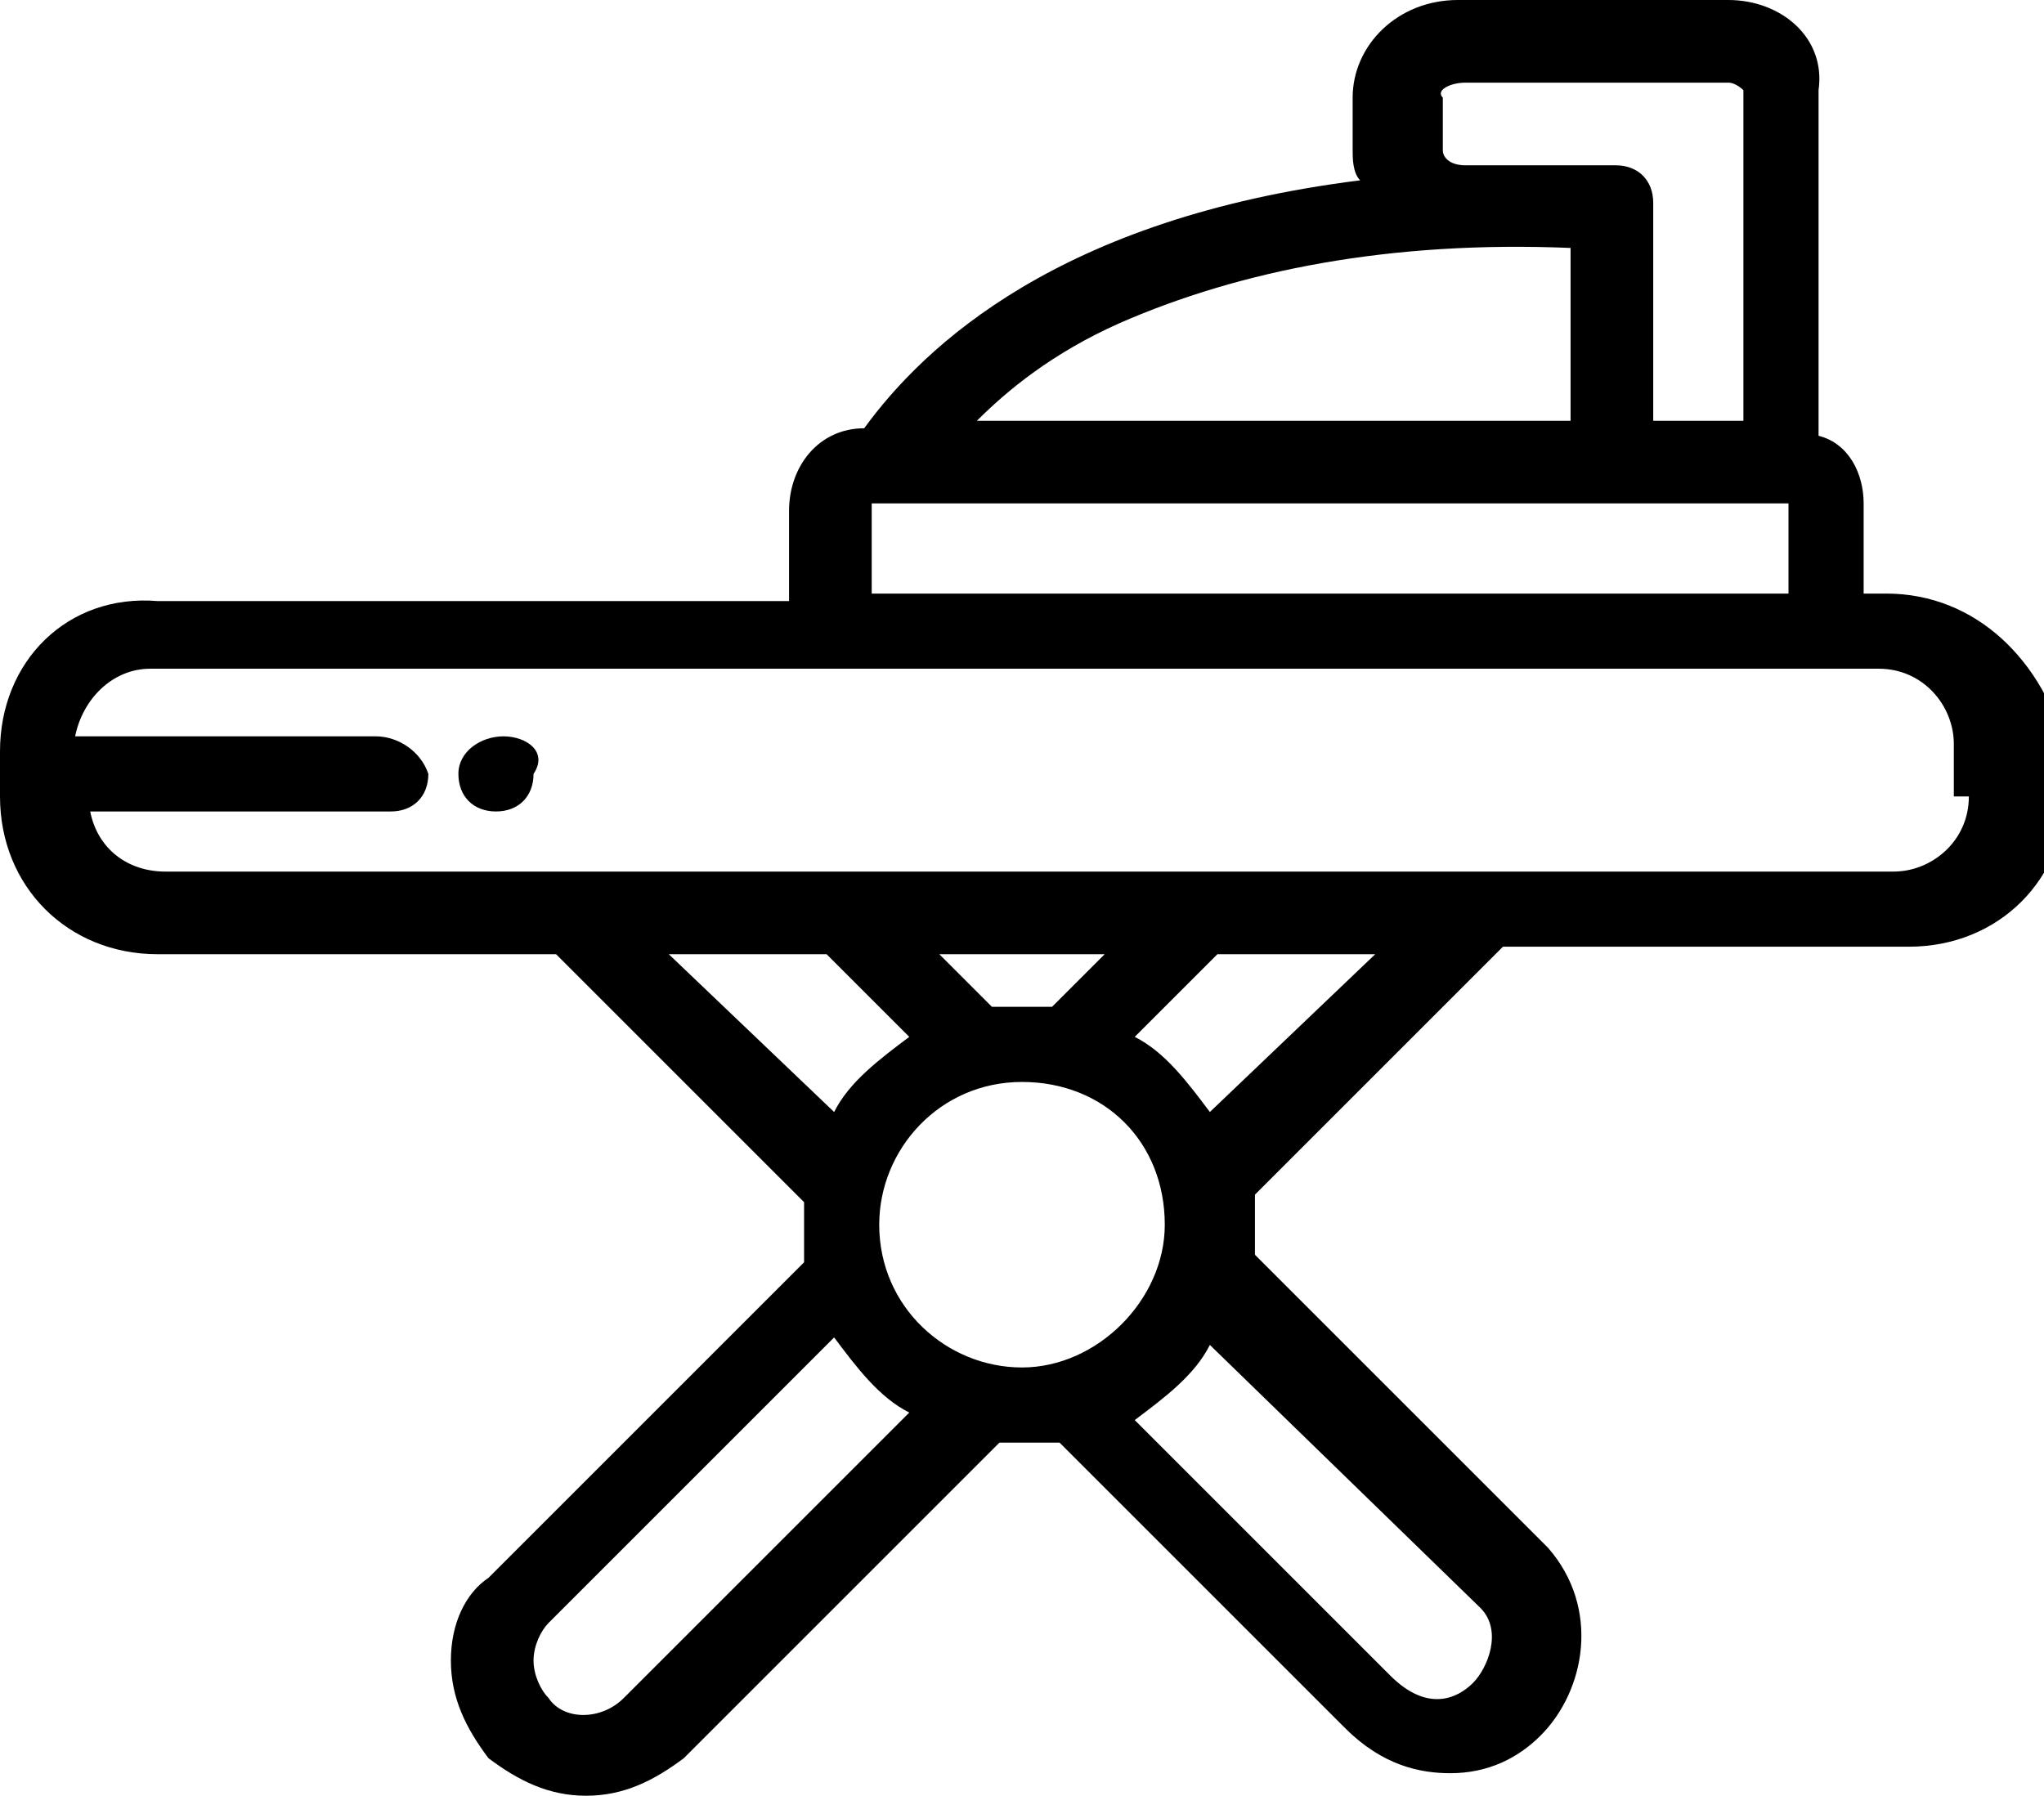 <?xml version="1.0" encoding="utf-8"?>
<!-- Generator: Adobe Illustrator 22.1.0, SVG Export Plug-In . SVG Version: 6.00 Build 0)  -->
<svg version="1.1" xmlns="http://www.w3.org/2000/svg" xmlns:xlink="http://www.w3.org/1999/xlink" x="0px" y="0px"
	 viewBox="0 0 27.2 23.9" style="enable-background:new 0 0 27.2 23.9;" xml:space="preserve">
<style type="text/css">
	.st0{fill-rule:evenodd;clip-rule:evenodd;}
	.st1{opacity:0.94;}
</style>
<g id="Tło_xA0_Obraz_1_">
</g>
<g id="Grupa_3_1_">
	<g id="łóżka_łóżeczka_dla_dzieci_wieszak_na_ubrania_suszarka_na_ubrani_1_">
	</g>
	<g id="Udogodnienia_w_pokoju">
	</g>
	<g>
		<path d="M25.1,7.9h-0.3c0,0,0,0,0,0V6.7c0-0.4-0.2-0.8-0.6-0.9V1.2C24.3,0.5,23.7,0,23,0h-3.6c-0.8,0-1.4,0.6-1.4,1.3v0.7
			c0,0.1,0,0.3,0.1,0.4c-4,0.5-5.8,2.2-6.6,3.3c-0.6,0-1,0.5-1,1.1v1.2c0,0,0,0,0,0H2.1C0.9,7.9,0,8.8,0,10v0.6
			c0,1.2,0.9,2.1,2.1,2.1h5.3l3.3,3.3c0,0.1,0,0.2,0,0.4c0,0.1,0,0.2,0,0.4l-4.2,4.2C6.2,21.2,6,21.6,6,22.1c0,0.5,0.2,0.9,0.5,1.3
			c0.4,0.3,0.8,0.5,1.3,0.5c0.5,0,0.9-0.2,1.3-0.5l4.2-4.2c0.1,0,0.2,0,0.4,0c0.1,0,0.2,0,0.4,0l3.8,3.8c0.5,0.5,1,0.6,1.4,0.6
			c0.5,0,0.9-0.2,1.2-0.5c0.6-0.6,0.8-1.7,0.1-2.5l-3.9-3.9c0-0.1,0-0.2,0-0.4c0-0.1,0-0.2,0-0.4l3.3-3.3h5.4c1.2,0,2.1-0.9,2.1-2.1
			V10C27.2,8.8,26.3,7.9,25.1,7.9z M19.5,1.1H23c0.1,0,0.2,0.1,0.2,0.1v4.4H22l0-2.9c0-0.3-0.2-0.5-0.5-0.5h-2
			c-0.2,0-0.3-0.1-0.3-0.2V1.3h0C19.1,1.2,19.3,1.1,19.5,1.1z M14.9,4.3c1.6-0.7,3.6-1.1,6-1l0,2.3H13C13.4,5.2,14,4.7,14.9,4.3z
			 M11.6,6.7C11.6,6.7,11.6,6.6,11.6,6.7l0.3,0c0,0,0,0,0,0c0,0,0,0,0,0h11.9c0,0,0,0,0,0v1.2c0,0,0,0,0,0H11.6c0,0,0,0,0,0V6.7z
			 M8.9,12.7H11l1.1,1.1c-0.4,0.3-0.8,0.6-1,1L8.9,12.7z M8.3,22.6c-0.3,0.3-0.8,0.3-1,0c-0.1-0.1-0.2-0.3-0.2-0.5
			c0-0.2,0.1-0.4,0.2-0.5l3.8-3.8c0.3,0.4,0.6,0.8,1,1L8.3,22.6z M13.6,18.2c-1,0-1.9-0.8-1.9-1.9c0-1,0.8-1.9,1.9-1.9
			s1.9,0.8,1.9,1.9C15.5,17.3,14.6,18.2,13.6,18.2z M12.5,12.7h2.2L14,13.4c-0.1,0-0.2,0-0.4,0c-0.1,0-0.2,0-0.4,0L12.5,12.7z
			 M19.7,21.4c0.3,0.3,0.1,0.8-0.1,1c-0.2,0.2-0.6,0.4-1.1-0.1l-3.4-3.4c0.4-0.3,0.8-0.6,1-1L19.7,21.4z M16.1,14.8
			c-0.3-0.4-0.6-0.8-1-1l1.1-1.1h2.1L16.1,14.8z M26.2,10.6c0,0.6-0.5,1-1,1h-23c-0.5,0-0.9-0.3-1-0.8h4c0.3,0,0.5-0.2,0.5-0.5
			C5.6,10,5.3,9.8,5,9.8h-4c0.1-0.5,0.5-0.9,1-0.9h23c0.6,0,1,0.5,1,1V10.6z"/>
		<path d="M6.7,9.8L6.7,9.8c-0.3,0-0.6,0.2-0.6,0.5c0,0.3,0.2,0.5,0.5,0.5h0c0.3,0,0.5-0.2,0.5-0.5C7.3,10,7,9.8,6.7,9.8z"/>
	</g>
</g>
<g id="Grupa_3_kopia_1_">
	<g id="Prywatna_łazienka__wspólna_łazienka__wanna_bidet_wanna_lub_prys_1_">
	</g>
	<g id="Łazienka">
	</g>
</g>
<g id="Grupa_3_kopia_2_1_">
	<g id="laptop_kanały_kablowe_odtwarzacz_CD_odtwarzacz_DVD_telewizor_z_1_">
	</g>
	<g id="_x24__1_">
	</g>
	<g id="dvd">
	</g>
	<g id="CD_xA0_Obraz_1_">
	</g>
	<g id="Media_x2F_Technologia">
	</g>
</g>
<g id="Grupa_3_kopia_3_1_">
	<g id="część_jadalna_stół_kieliszki_do_wina_butelka_wody-__czekoladki_1_">
	</g>
	<g id="Posiłki_i_napoje">
	</g>
</g>
<g id="Grupa_3_kopia_4_1_">
	<g id="ręczniki_ręczniki__x2F__pościel__x28_dostępne_za_dodatkową_opłatą_x29__1_">
	</g>
	<g id="_x24_">
	</g>
	<g id="Usługi_dodatkowe">
	</g>
</g>
<g id="Grupa_3_kopia_5_1_">
	<g id="balkon_patio_taras_widok_na_miasto_widok_na_ogród_widok_na_jezi_1_">
	</g>
	<g id="Okolica_i_widok">
	</g>
</g>
<g id="Grupa_3_kopia_6_1_">
	<g id="całość_zlokalizowana_na_parterze_całość_dostępna_dla_wózków_inw_1_">
	</g>
	<g id="Udogodnienia_dla_niepełnosprawnych_1_">
	</g>
</g>
</svg>
